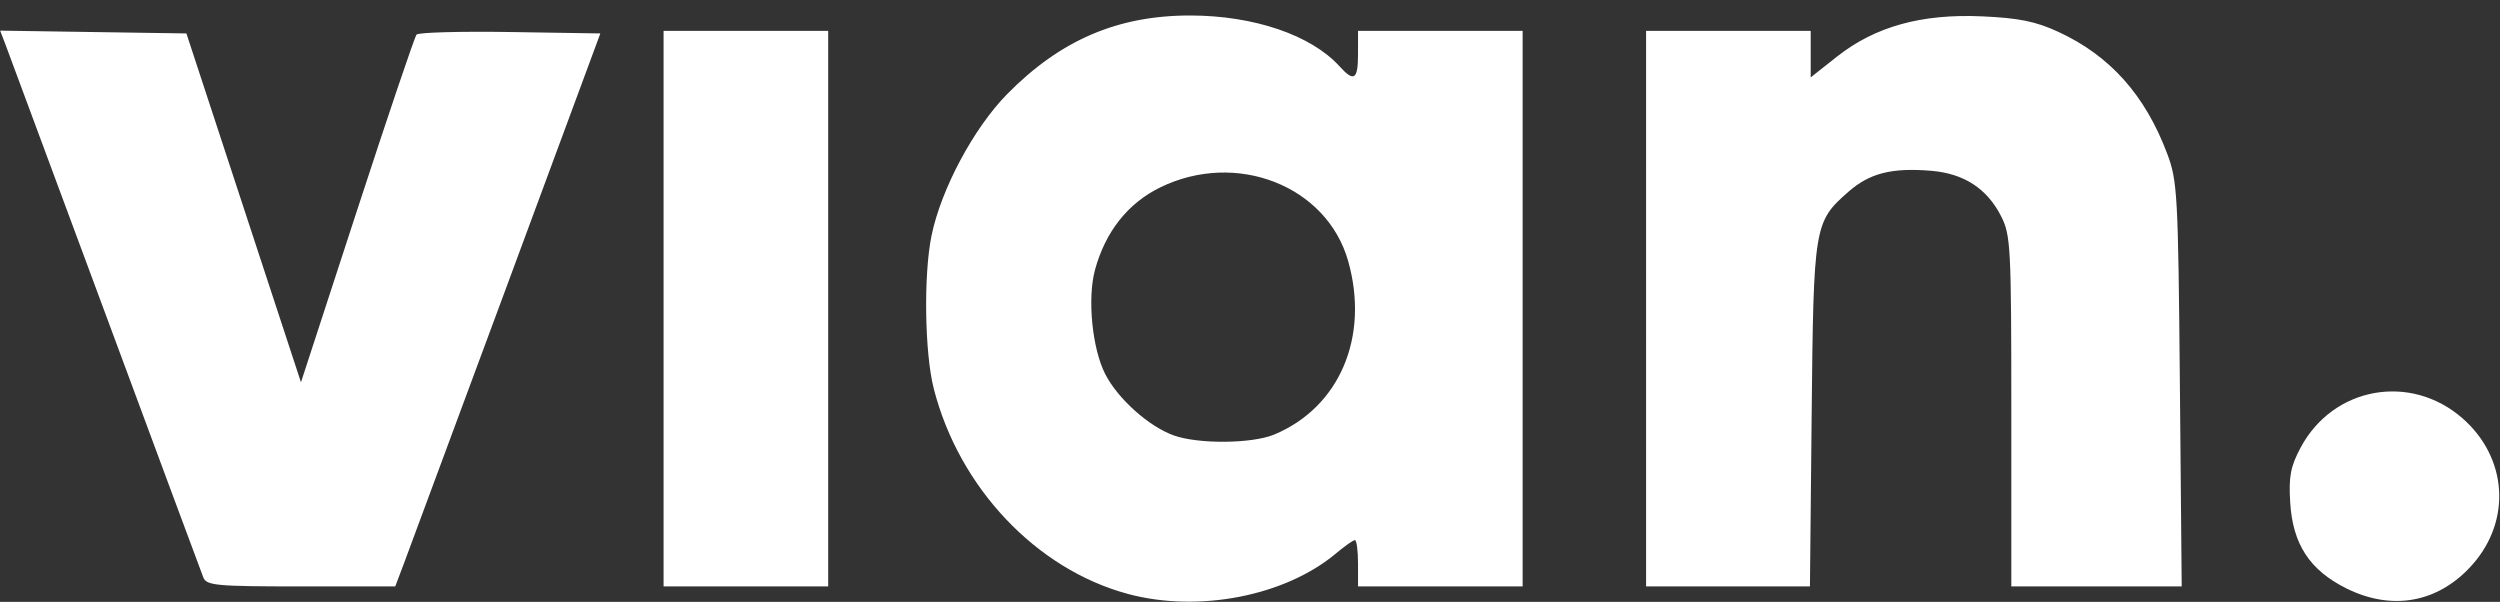 <?xml version="1.0" encoding="UTF-8" standalone="no"?>
<svg
   version="1.1"
   id="svg44"
   width="155.52"
   height="37.44"
   viewBox="0 0 155.52 37.44"
   xmlns="http://www.w3.org/2000/svg"
   xmlns:svg="http://www.w3.org/2000/svg">
  <rect x="0" y="0" width="155.52" height="37.44" fill="#333333" stroke="none"/>
  <defs
     id="defs48" />
  <g
     id="g50"
     style="fill:#ffffff">
    <path
       style="fill:#ffffff;stroke-width:0.32"
       d="M 70.165,36.947 C 64.461,35.411 59.66,30.333 58.087,24.173 57.519,21.948 57.448,17.088 57.949,14.656 58.543,11.766 60.575,7.964 62.654,5.853 65.967,2.488 69.538,0.957 74.058,0.964 78.01,0.97 81.572,2.185 83.33,4.127 84.233,5.124 84.48,4.959 84.48,3.36 v -1.44 h 5.12 5.12 v 17.28 17.28 H 89.6 84.48 v -1.44 c 0,-0.792 -0.087,-1.44 -0.194,-1.44 -0.107,0 -0.631,0.368 -1.166,0.818 -3.161,2.66 -8.559,3.713 -12.956,2.529 z m 9.108,-9.917 c 4.063,-1.697 5.927,-6.08 4.593,-10.793 -1.326,-4.685 -6.963,-6.891 -11.692,-4.578 -2.013,0.985 -3.414,2.759 -4.058,5.136 -0.481,1.776 -0.175,4.881 0.636,6.472 0.783,1.534 2.697,3.252 4.251,3.815 1.534,0.555 4.883,0.528 6.269,-0.052 z m 66.688,9.571 c -2.286,-1.139 -3.337,-2.751 -3.493,-5.358 -0.096,-1.606 0.022,-2.224 0.652,-3.403 2.023,-3.785 6.842,-4.65 10.078,-1.809 2.775,2.436 3.043,6.317 0.628,9.068 -2.094,2.384 -4.985,2.936 -7.864,1.502 z M 12.648,35.92 c -0.121,-0.308 -2.862,-7.688 -6.09,-16.4 C 3.33,10.808 0.536,3.281 0.349,2.793 l -0.339,-0.887 5.793,0.087 5.793,0.087 3.563,10.851 3.563,10.851 3.488,-10.691 c 1.918,-5.88 3.584,-10.802 3.702,-10.939 0.118,-0.136 2.738,-0.208 5.823,-0.16 L 37.346,2.08 31.482,17.92 c -3.225,8.712 -6.096,16.452 -6.38,17.2 l -0.516,1.36 H 18.728 c -5.283,0 -5.881,-0.055 -6.08,-0.56 z M 41.28,19.2 V 1.92 h 5.12 5.12 v 17.28 17.28 H 46.4 41.28 Z m 61.12,0 V 1.92 h 5.12 5.12 v 1.447 1.447 l 1.628,-1.287 c 2.373,-1.876 5.267,-2.68 9.032,-2.51 2.292,0.103 3.336,0.315 4.738,0.961 3.216,1.481 5.41,3.936 6.781,7.588 0.635,1.69 0.68,2.52 0.787,14.354 l 0.113,12.56 H 130.42 125.12 V 25.587 c 0,-10.22 -0.039,-10.969 -0.633,-12.133 -0.884,-1.733 -2.314,-2.661 -4.363,-2.83 -2.441,-0.202 -3.819,0.148 -5.139,1.307 -2.135,1.875 -2.168,2.072 -2.286,13.909 l -0.106,10.64 H 107.497 102.4 Z"
       id="path54" />
  </g>
</svg>
